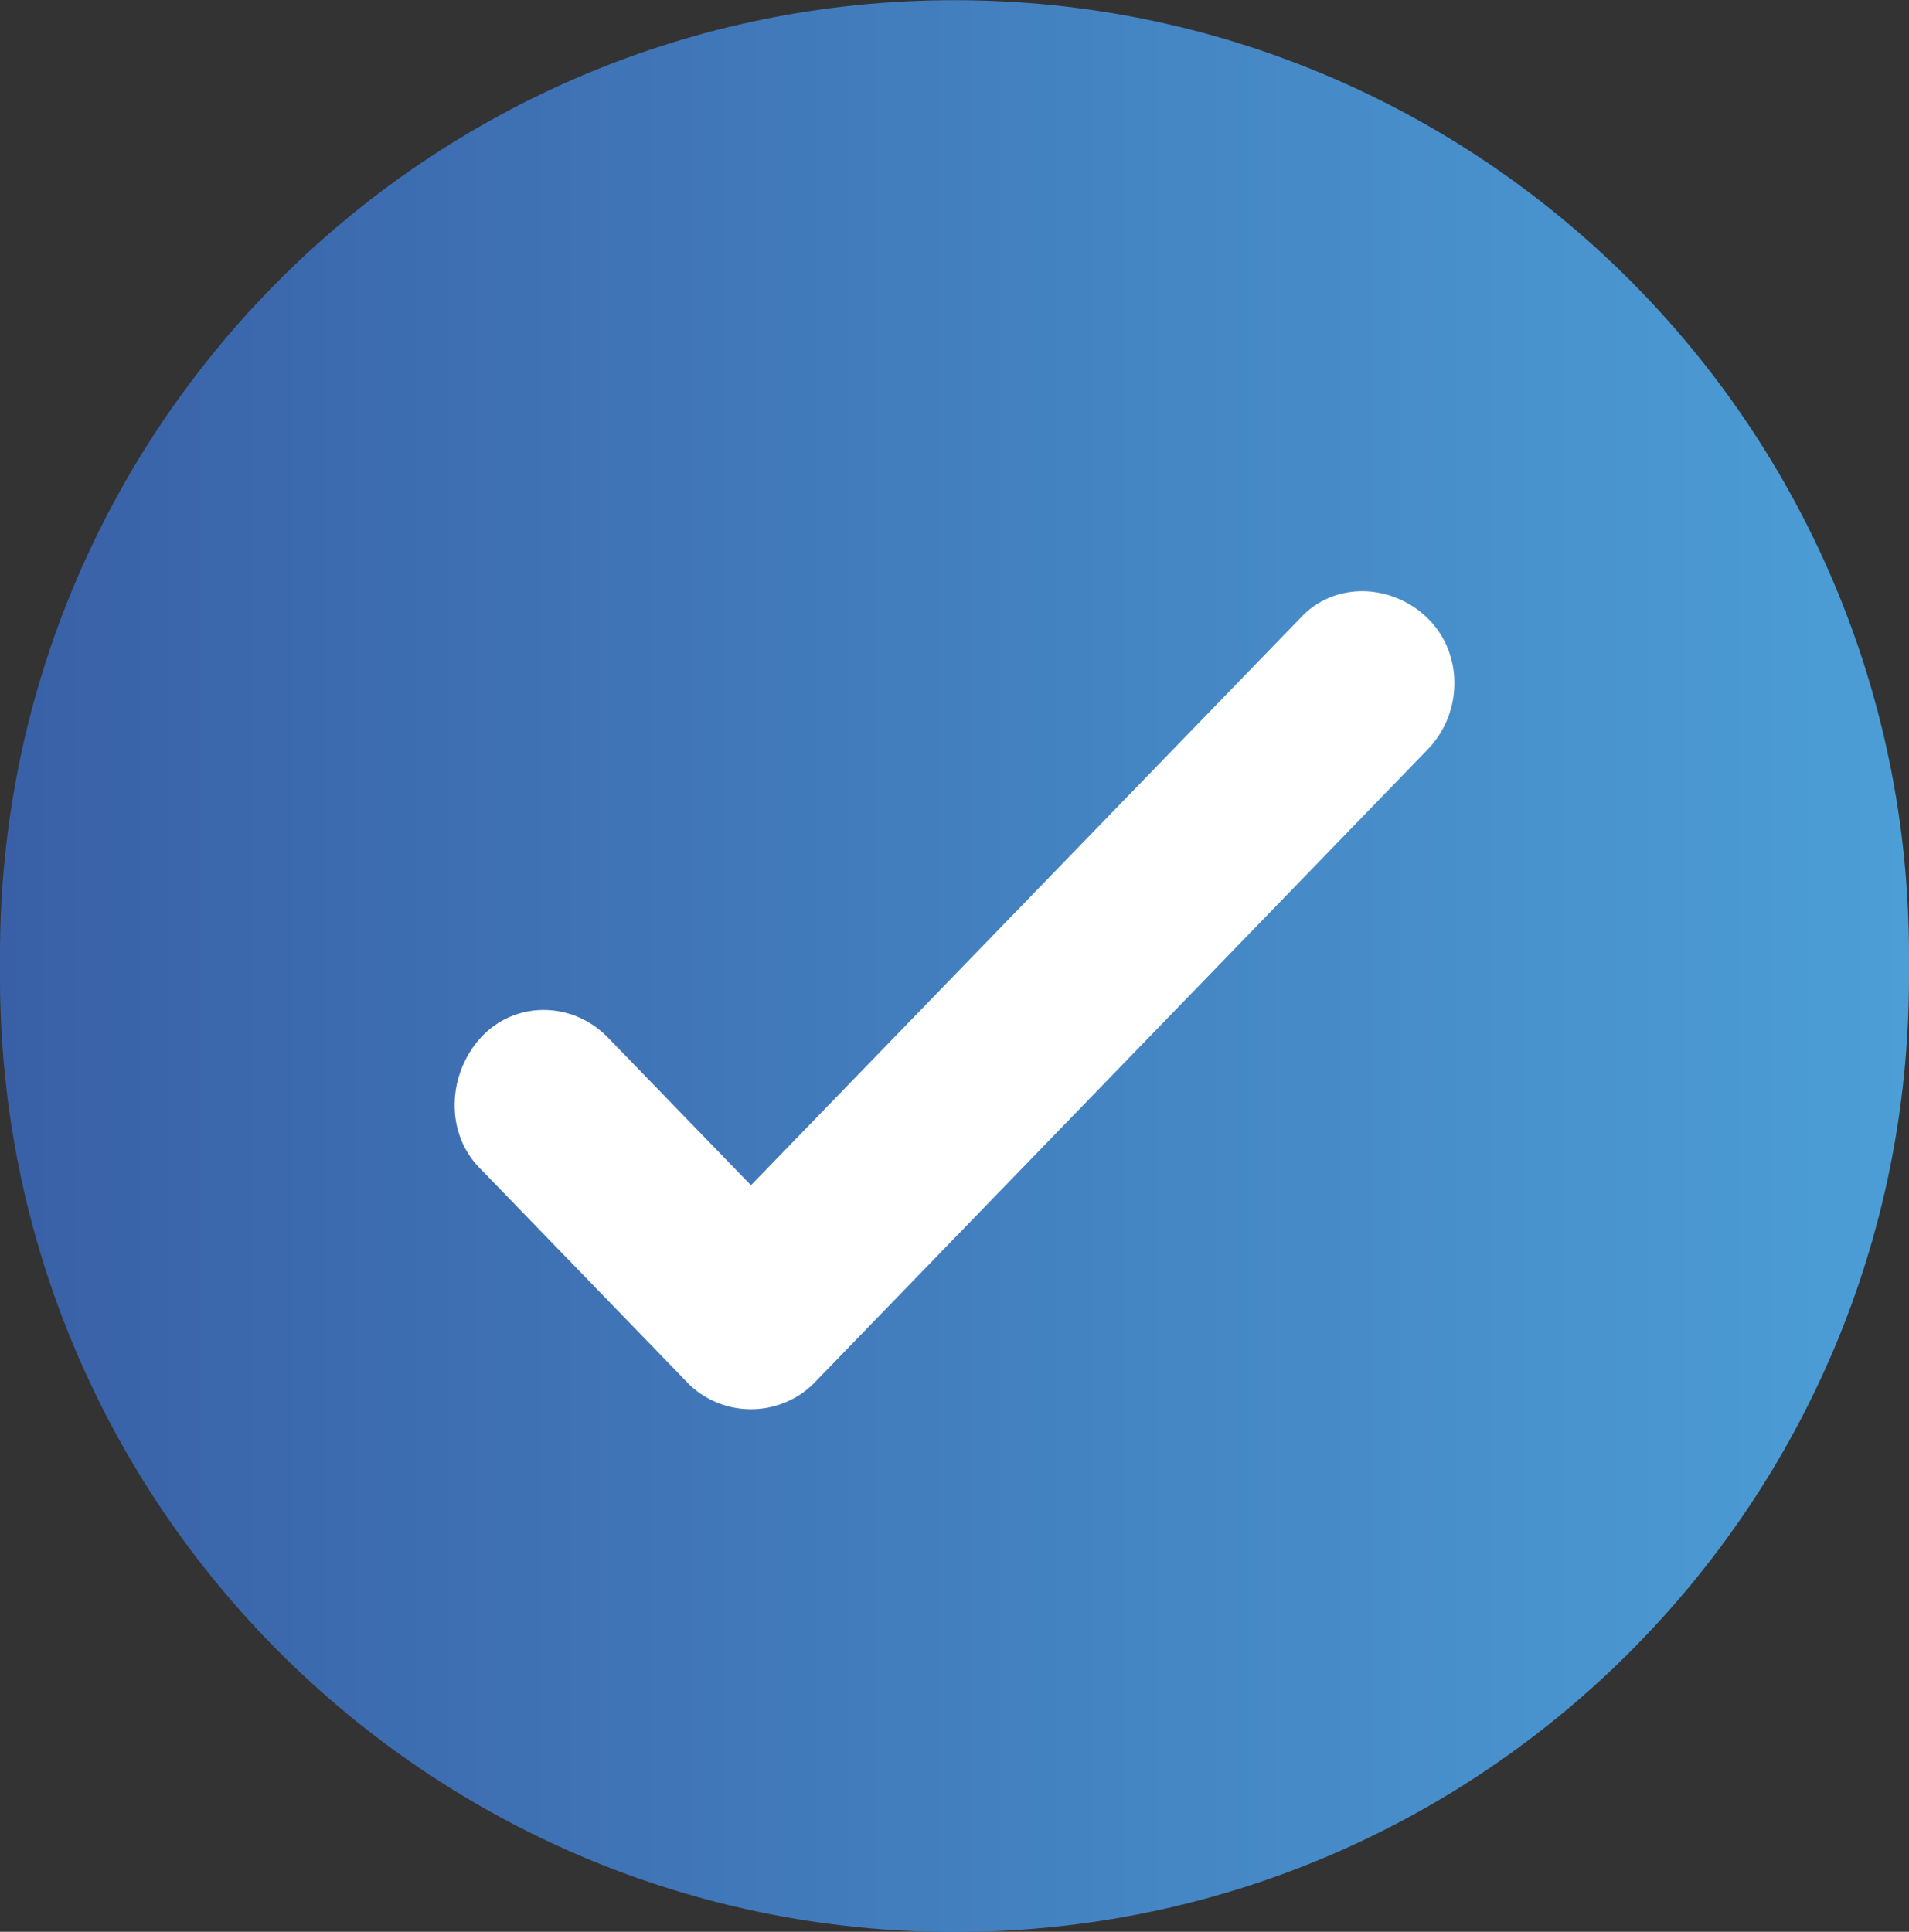<svg width="84" height="85" viewBox="0 0 84 85" fill="none" xmlns="http://www.w3.org/2000/svg">
<rect x="0" y="0" width="84" height="85" fill="#333333" stroke="none"/>
<path d="M0 42.008C0 18.812 18.804 0.008 42 0.008C65.196 0.008 84 18.812 84 42.008V43.008C84 66.204 65.196 85.008 42 85.008C18.804 85.008 0 66.204 0 43.008V42.008Z" fill="url(#paint0_linear_183_6796)"/>
<g clip-path="url(#clip0_183_6796)">
<path d="M30.239 60.83C31.027 61.644 32.079 62.008 33.044 62.008C34.008 62.008 35.06 61.644 35.847 60.83L62.816 32.983C64.391 31.356 64.391 28.734 62.816 27.199C61.24 25.663 58.701 25.572 57.214 27.199L33.044 52.151L26.755 45.657C25.18 44.031 22.64 44.031 21.154 45.657C19.666 47.284 19.578 49.906 21.154 51.442L30.334 60.922L30.246 60.83H30.239Z" fill="white"/>
</g>
<defs>
<linearGradient id="paint0_linear_183_6796" x1="0" y1="42.508" x2="84" y2="42.508" gradientUnits="userSpaceOnUse">
<stop stop-color="#3960A7"/>
<stop offset="1" stop-color="#4C9ED6"/>
</linearGradient>
<clipPath id="clip0_183_6796">
<rect width="44" height="36" fill="white" transform="translate(20 26.008)"/>
</clipPath>
</defs>
</svg>
